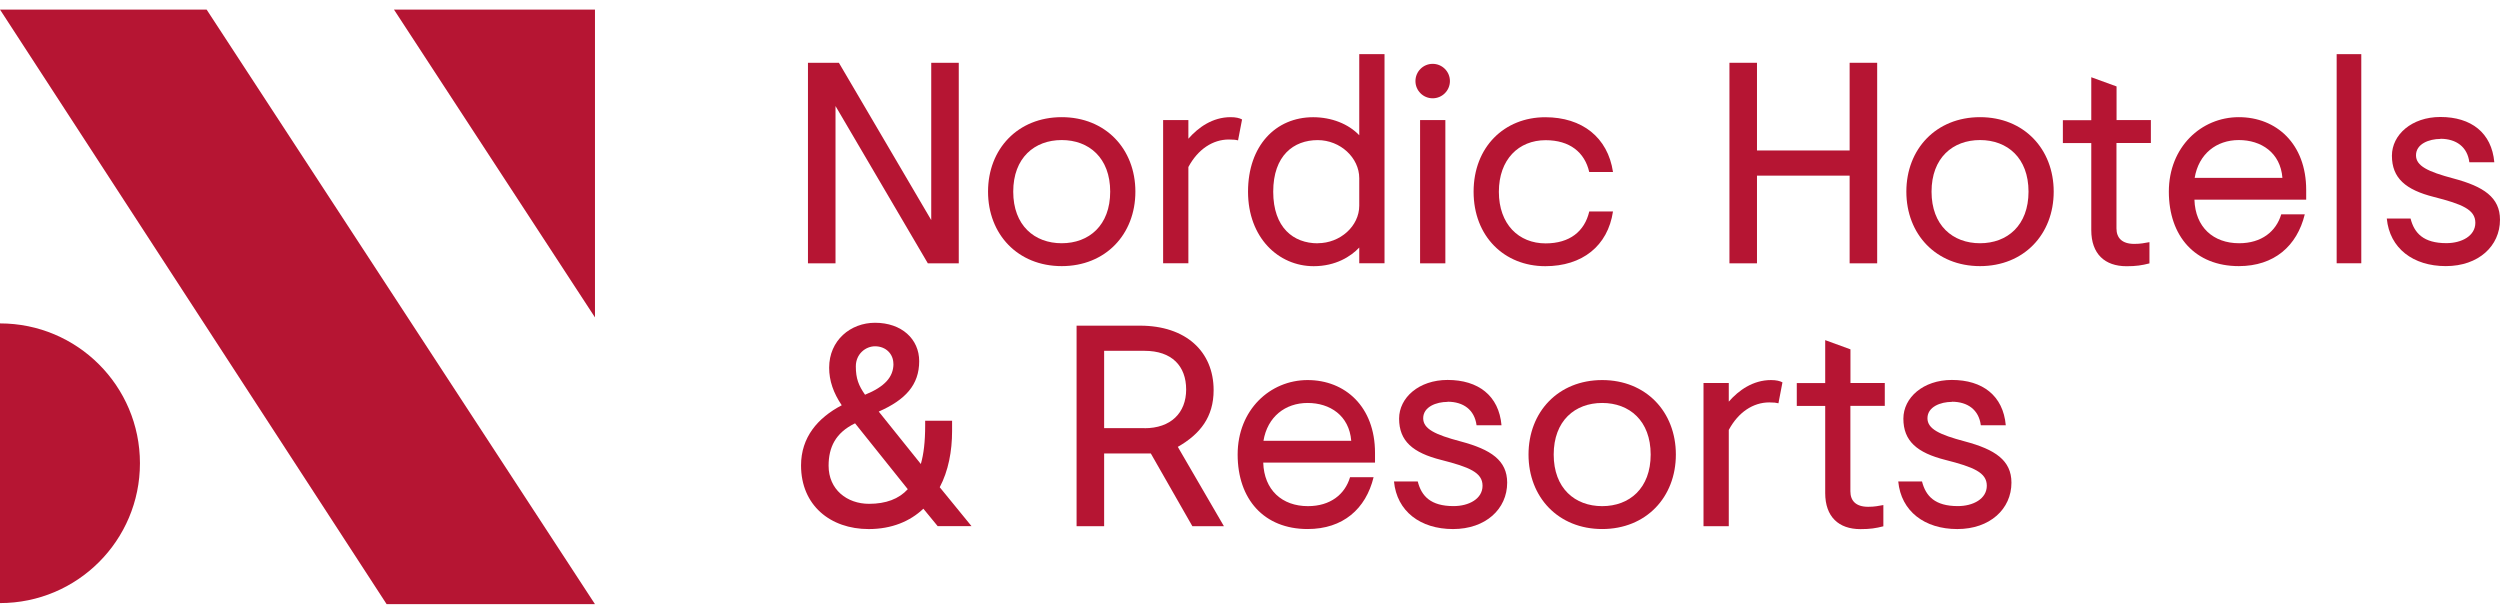<svg width="223" height="54" viewBox="0 0 223 54" fill="none" xmlns="http://www.w3.org/2000/svg">
<path fill-rule="evenodd" clip-rule="evenodd" d="M0 28.848V53.795C6.895 53.795 12.483 48.21 12.483 41.322C12.483 34.432 6.895 28.848 0 28.848Z" fill="#B61533"/>
<path fill-rule="evenodd" clip-rule="evenodd" d="M18.43 0.854H0L34.487 53.891H53.072L18.43 0.854Z" fill="#B61533"/>
<path fill-rule="evenodd" clip-rule="evenodd" d="M35.141 0.854L53.072 28.312V27.688V0.854H35.141Z" fill="#B61533"/>
<path fill-rule="evenodd" clip-rule="evenodd" d="M156.723 13.422H164.987V5.6H167.444V23.489H164.987V15.667H156.723V23.489H154.266V5.6H156.723V13.422Z" fill="#B61533"/>
<path fill-rule="evenodd" clip-rule="evenodd" d="M183.19 17.095C183.19 20.904 180.53 23.738 176.619 23.738C172.708 23.738 170.047 20.904 170.047 17.095C170.047 13.286 172.708 10.451 176.619 10.451C180.53 10.451 183.19 13.286 183.19 17.095ZM172.294 17.095C172.294 20.111 174.189 21.697 176.619 21.697C179.048 21.697 180.944 20.111 180.944 17.095C180.944 14.078 179.048 12.493 176.619 12.493C174.189 12.493 172.294 14.078 172.294 17.095Z" fill="#B61533"/>
<path fill-rule="evenodd" clip-rule="evenodd" d="M188.789 10.712H191.858V12.754H188.789V20.373C188.789 21.214 189.274 21.755 190.376 21.755C190.966 21.755 191.268 21.678 191.731 21.6V23.494C191.043 23.67 190.552 23.747 189.689 23.747C187.743 23.747 186.542 22.645 186.542 20.527V12.761H184.008V10.719H186.542V6.889L188.797 7.71V10.726L188.789 10.712Z" fill="#B61533"/>
<path fill-rule="evenodd" clip-rule="evenodd" d="M195.743 17.811C195.82 20.266 197.427 21.697 199.731 21.697C201.724 21.697 203.031 20.652 203.487 19.116H205.586C204.898 21.95 202.848 23.738 199.703 23.738C195.813 23.738 193.461 21.08 193.461 17.095C193.461 13.11 196.353 10.451 199.703 10.451C203.052 10.451 205.712 12.829 205.712 16.941V17.811H195.736H195.743ZM203.592 15.867C203.417 13.615 201.697 12.493 199.703 12.493C197.708 12.493 196.122 13.72 195.764 15.867H203.592Z" fill="#B61533"/>
<path fill-rule="evenodd" clip-rule="evenodd" d="M208.43 23.484H210.627V4.83H208.43V23.484Z" fill="#B61533"/>
<path fill-rule="evenodd" clip-rule="evenodd" d="M217.684 12.393C216.687 12.393 215.507 12.828 215.507 13.852C215.507 14.799 216.554 15.311 218.856 15.922C221.538 16.637 222.999 17.606 222.999 19.598C222.999 21.948 221.081 23.737 218.168 23.737C215.254 23.737 213.155 22.152 212.902 19.493H215.022C215.353 20.798 216.174 21.689 218.217 21.689C219.572 21.689 220.801 21.05 220.801 19.872C220.801 18.693 219.621 18.209 217.115 17.571C214.58 16.932 213.359 15.887 213.359 13.887C213.359 12.021 215.121 10.435 217.684 10.435C220.422 10.435 222.261 11.839 222.493 14.476H220.267C220.092 13.095 219.088 12.379 217.684 12.379V12.393Z" fill="#B61533"/>
<path fill-rule="evenodd" clip-rule="evenodd" d="M85.522 5.6V23.489H82.763L74.528 9.458V23.489H72.07V5.6H74.829L83.066 19.631V5.6H85.522Z" fill="#B61533"/>
<path fill-rule="evenodd" clip-rule="evenodd" d="M101.276 17.095C101.276 20.904 98.615 23.738 94.705 23.738C90.794 23.738 88.133 20.904 88.133 17.095C88.133 13.286 90.794 10.451 94.705 10.451C98.615 10.451 101.276 13.286 101.276 17.095ZM90.38 17.095C90.38 20.111 92.275 21.697 94.705 21.697C97.134 21.697 99.029 20.111 99.029 17.095C99.029 14.078 97.134 12.493 94.705 12.493C92.275 12.493 90.38 14.078 90.38 17.095Z" fill="#B61533"/>
<path fill-rule="evenodd" clip-rule="evenodd" d="M106.011 12.366C106.882 11.37 108.159 10.451 109.767 10.451C110.23 10.451 110.56 10.528 110.792 10.655L110.434 12.521C110.23 12.471 110.047 12.444 109.613 12.444C108.18 12.444 106.853 13.313 106.003 14.899V23.486H103.75V10.71H106.003V12.373L106.011 12.366Z" fill="#B61533"/>
<path fill-rule="evenodd" clip-rule="evenodd" d="M123.499 23.484H121.245V22.081C120.5 22.874 119.145 23.744 117.18 23.744C114.034 23.744 111.324 21.19 111.324 17.1C111.324 13.01 113.781 10.456 117.131 10.456C118.766 10.456 120.276 11.046 121.245 12.063V4.83H123.499V23.484ZM117.538 21.695C119.56 21.695 121.245 20.159 121.245 18.349V15.894C121.245 14.076 119.56 12.498 117.538 12.498C115.389 12.498 113.571 13.88 113.571 17.1C113.571 20.32 115.389 21.703 117.538 21.703V21.695Z" fill="#B61533"/>
<path fill-rule="evenodd" clip-rule="evenodd" d="M129.333 7.232C129.333 8.074 128.645 8.768 127.795 8.768C126.946 8.768 126.258 8.081 126.258 7.232C126.258 6.383 126.946 5.695 127.795 5.695C128.645 5.695 129.333 6.383 129.333 7.232ZM126.671 23.487H128.926V10.711H126.671V23.487Z" fill="#B61533"/>
<path fill-rule="evenodd" clip-rule="evenodd" d="M141.759 18.862H143.879C143.416 21.955 141.12 23.744 137.841 23.744C134.184 23.744 131.445 21.086 131.445 17.101C131.445 13.116 134.184 10.457 137.841 10.457C141.114 10.457 143.416 12.246 143.879 15.34H141.759C141.352 13.579 140.018 12.505 137.87 12.505C135.468 12.505 133.699 14.217 133.699 17.108C133.699 19.998 135.461 21.71 137.87 21.71C140.018 21.71 141.345 20.637 141.759 18.876V18.862Z" fill="#B61533"/>
<path fill-rule="evenodd" clip-rule="evenodd" d="M77.491 47.193C74.065 47.193 71.453 45.074 71.453 41.517C71.453 39.013 72.935 37.273 75.083 36.15C74.339 35.049 73.96 33.955 73.96 32.804C73.96 30.349 75.876 28.791 78.053 28.791C80.433 28.791 81.992 30.25 81.992 32.215C81.992 34.333 80.763 35.666 78.383 36.712L82.139 41.391C82.392 40.5 82.525 39.427 82.525 37.939V37.532H84.926V38.452C84.926 40.241 84.597 42.002 83.824 43.461L86.66 46.933H83.642L82.364 45.376C81.185 46.498 79.549 47.193 77.477 47.193H77.491ZM76.263 37.764C74.521 38.606 73.911 39.911 73.911 41.545C73.911 43.664 75.546 44.941 77.519 44.941C79.029 44.941 80.18 44.506 80.974 43.636L76.269 37.757L76.263 37.764ZM79.689 32.446C79.689 31.576 79.022 30.889 78.053 30.889C77.21 30.889 76.34 31.576 76.34 32.678C76.34 33.779 76.592 34.389 77.161 35.21C78.923 34.495 79.696 33.625 79.696 32.453L79.689 32.446Z" fill="#B61533"/>
<path fill-rule="evenodd" clip-rule="evenodd" d="M98.489 40.449V46.939H96.031V29.049H101.683C105.776 29.049 108.255 31.35 108.255 34.802C108.255 37.18 107.075 38.709 105.06 39.86L109.175 46.939H106.36L102.653 40.449H98.482H98.489ZM102.098 38.197C104.421 38.197 105.805 36.843 105.805 34.746C105.805 32.648 104.527 31.294 102.098 31.294H98.489V38.19H102.098V38.197Z" fill="#B61533"/>
<path fill-rule="evenodd" clip-rule="evenodd" d="M112.68 41.262C112.758 43.717 114.366 45.148 116.668 45.148C118.662 45.148 119.968 44.103 120.425 42.567H122.524C121.835 45.401 119.785 47.19 116.64 47.19C112.75 47.19 110.398 44.531 110.398 40.546C110.398 36.561 113.291 33.902 116.64 33.902C119.989 33.902 122.651 36.281 122.651 40.392V41.262H112.674H112.68ZM120.53 39.318C120.348 37.066 118.634 35.944 116.64 35.944C114.646 35.944 113.06 37.172 112.701 39.318H120.53Z" fill="#B61533"/>
<path fill-rule="evenodd" clip-rule="evenodd" d="M129.125 35.848C128.128 35.848 126.949 36.283 126.949 37.307C126.949 38.254 127.995 38.767 130.298 39.377C132.98 40.093 134.44 41.061 134.44 43.053C134.44 45.403 132.523 47.192 129.609 47.192C126.696 47.192 124.597 45.607 124.344 42.948H126.464C126.794 44.253 127.615 45.144 129.659 45.144C131.014 45.144 132.243 44.505 132.243 43.327C132.243 42.148 131.063 41.664 128.557 41.026C126.022 40.387 124.8 39.342 124.8 37.342C124.8 35.476 126.562 33.891 129.125 33.891C131.864 33.891 133.703 35.294 133.934 37.932H131.709C131.527 36.55 130.53 35.834 129.125 35.834V35.848Z" fill="#B61533"/>
<path fill-rule="evenodd" clip-rule="evenodd" d="M149.487 40.546C149.487 44.355 146.826 47.19 142.915 47.19C139.004 47.19 136.344 44.355 136.344 40.546C136.344 36.737 139.004 33.902 142.915 33.902C146.826 33.902 149.487 36.737 149.487 40.546ZM138.59 40.546C138.59 43.563 140.486 45.148 142.915 45.148C145.345 45.148 147.24 43.563 147.24 40.546C147.24 37.529 145.345 35.944 142.915 35.944C140.486 35.944 138.59 37.529 138.59 40.546Z" fill="#B61533"/>
<path fill-rule="evenodd" clip-rule="evenodd" d="M154.215 35.818C155.085 34.822 156.363 33.902 157.971 33.902C158.434 33.902 158.764 33.979 158.995 34.106L158.637 35.972C158.434 35.923 158.251 35.895 157.817 35.895C156.384 35.895 155.057 36.764 154.207 38.35V46.937H151.953V34.162H154.207V35.824L154.215 35.818Z" fill="#B61533"/>
<path fill-rule="evenodd" clip-rule="evenodd" d="M165.054 34.163H168.123V36.205H165.054V43.824C165.054 44.666 165.539 45.206 166.642 45.206C167.231 45.206 167.533 45.129 167.996 45.051V46.946C167.308 47.121 166.817 47.198 165.953 47.198C164.009 47.198 162.808 46.097 162.808 43.978V36.212H160.273V34.17H162.808V30.34L165.061 31.161V34.177L165.054 34.163Z" fill="#B61533"/>
<path fill-rule="evenodd" clip-rule="evenodd" d="M174.106 35.848C173.109 35.848 171.929 36.283 171.929 37.307C171.929 38.254 172.975 38.767 175.278 39.377C177.96 40.093 179.421 41.061 179.421 43.053C179.421 45.403 177.503 47.192 174.59 47.192C171.676 47.192 169.577 45.607 169.324 42.948H171.444C171.775 44.253 172.596 45.144 174.639 45.144C175.994 45.144 177.223 44.505 177.223 43.327C177.223 42.148 176.043 41.664 173.537 41.026C171.002 40.387 169.781 39.342 169.781 37.342C169.781 35.476 171.543 33.891 174.106 33.891C176.843 33.891 178.683 35.294 178.915 37.932H176.689C176.514 36.55 175.51 35.834 174.106 35.834V35.848Z" fill="#B61533"/>
</svg>
